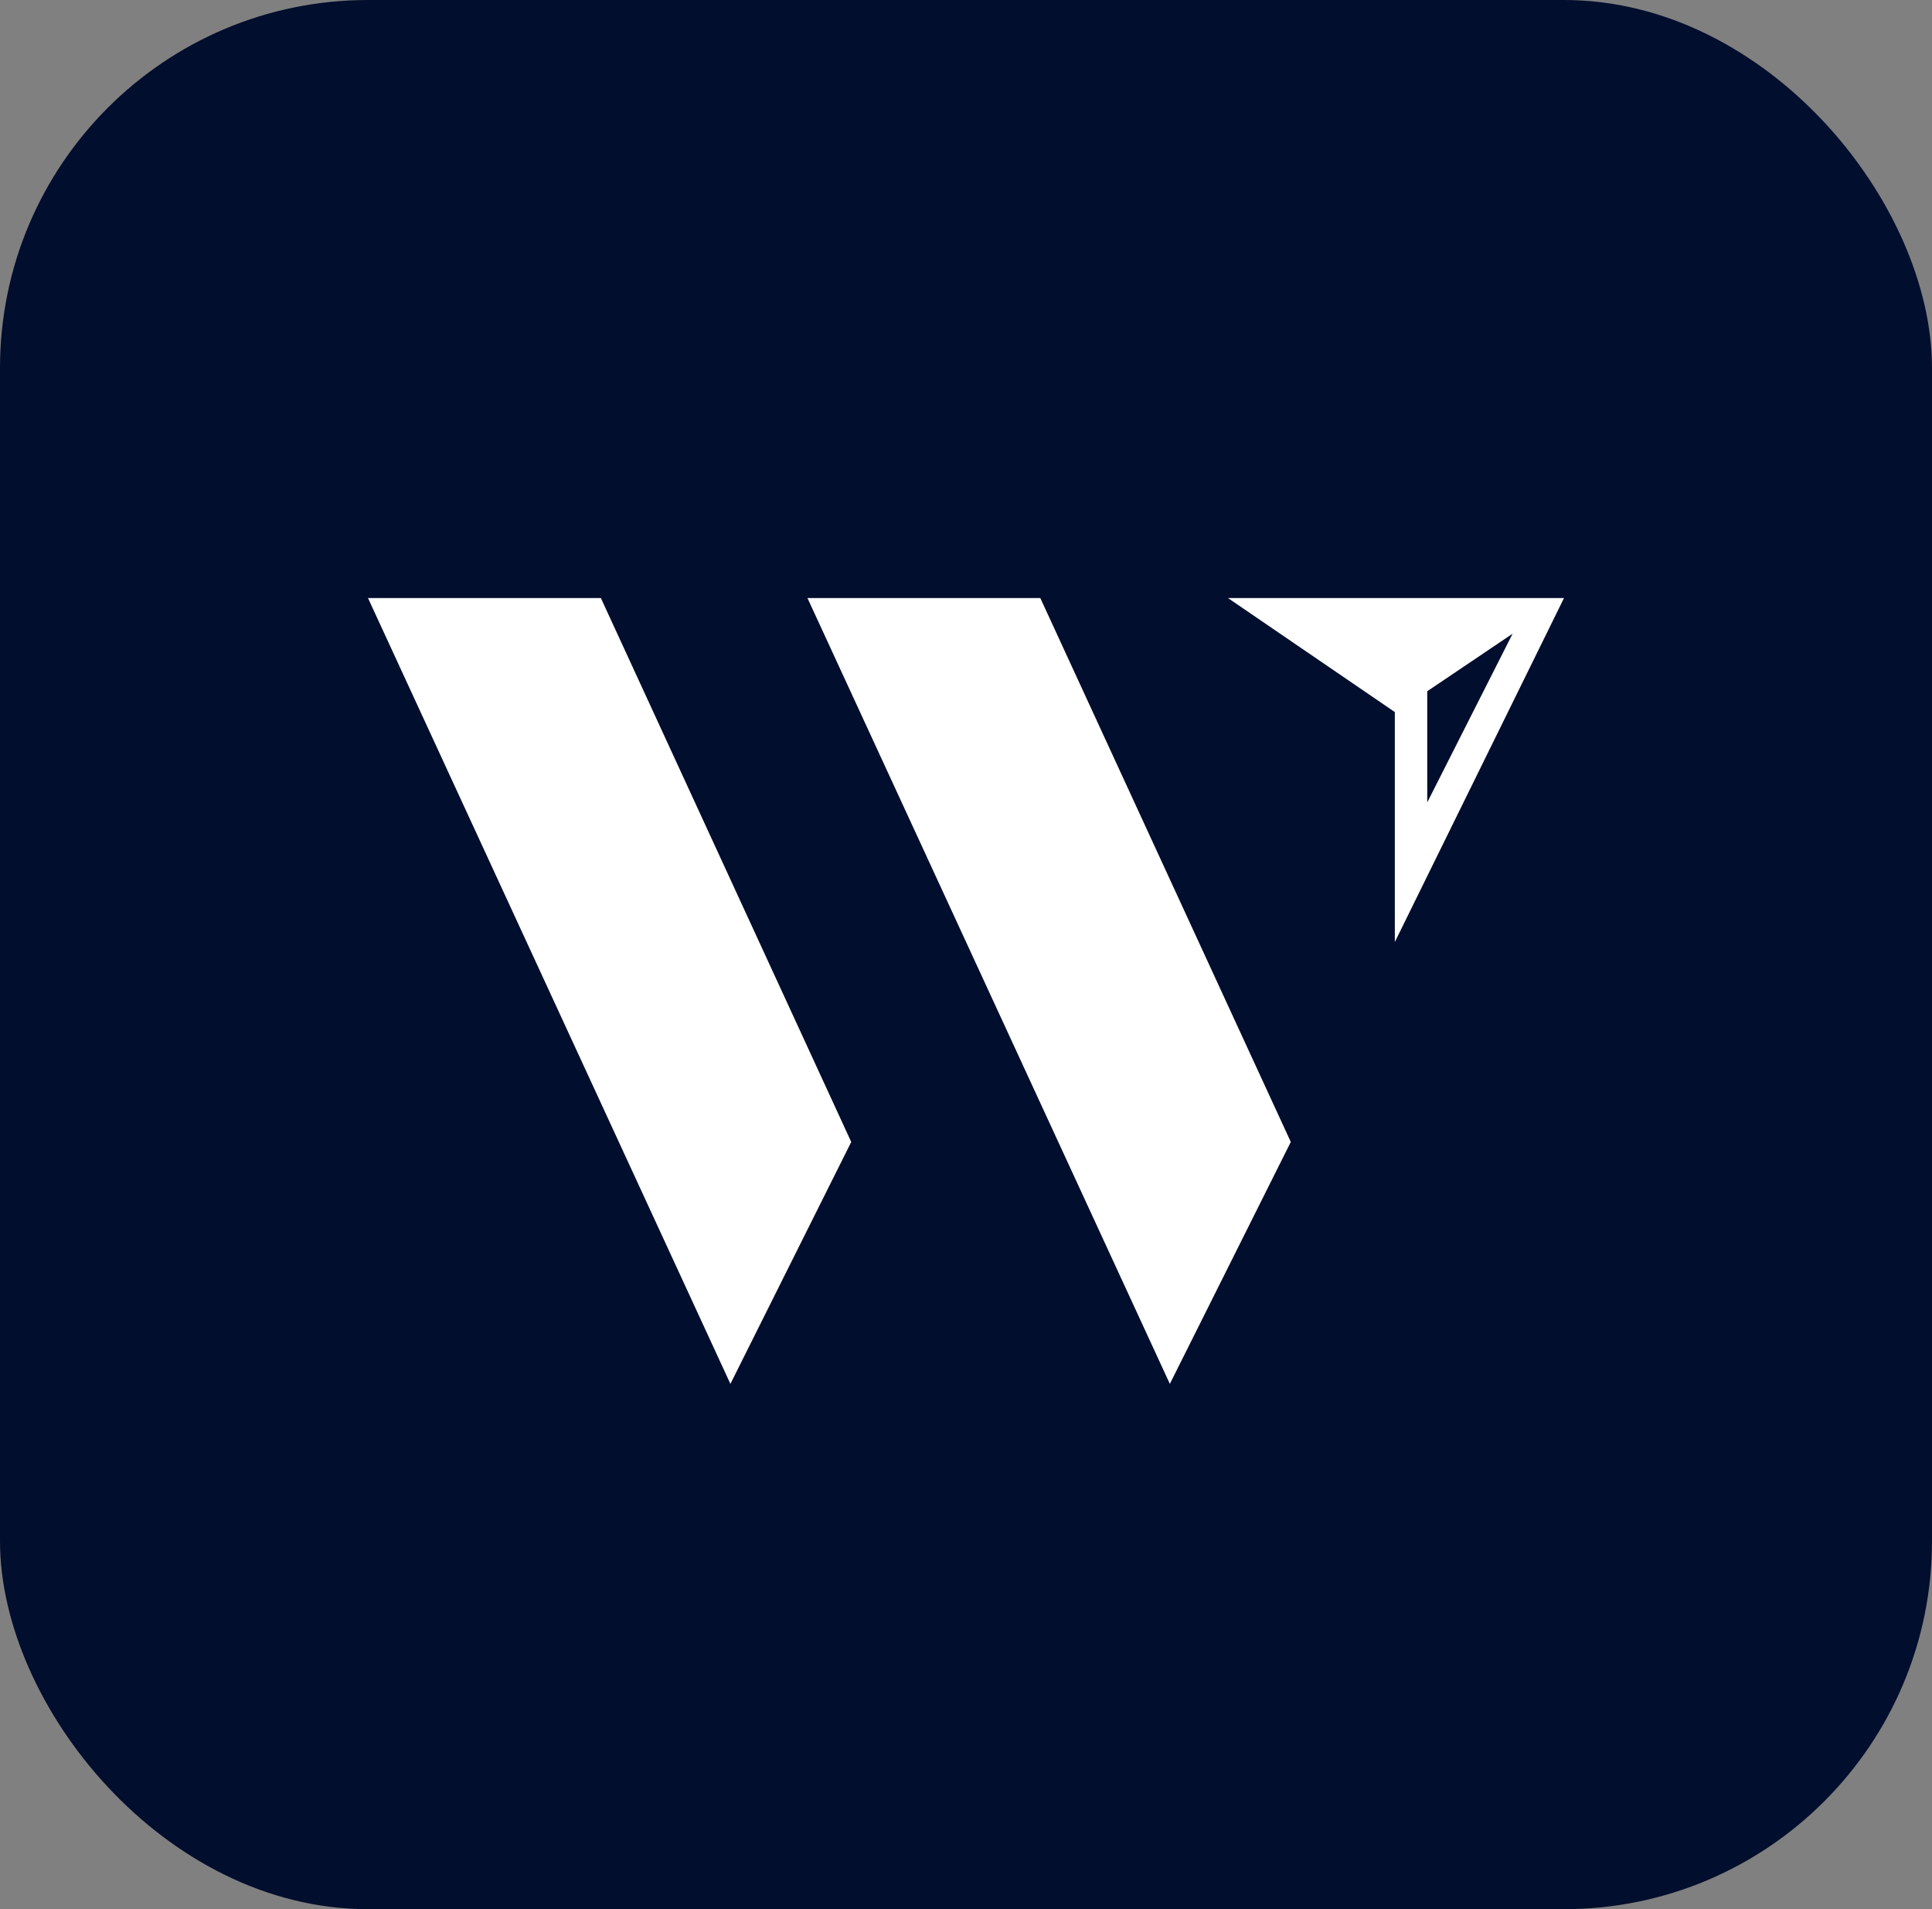 <svg xmlns="http://www.w3.org/2000/svg" version="1.1" xmlns:xlink="http://www.w3.org/1999/xlink" width="84" height="83"><rect width="100%" height="100%" fill="#808080" stroke="none"/><svg width="84" height="83" viewBox="0 0 84 83" fill="none" xmlns="http://www.w3.org/2000/svg">
<rect width="84" height="83" rx="16" fill="#020E2D"></rect>
<path d="M62.054 30.051L65.766 27.549L62.054 34.884V30.047V30.051ZM68 26H53.391L60.645 30.956V40.953L68 26Z" fill="white"></path>
<path d="M16 26L31.757 60.163L37.01 49.646L26.125 26H16Z" fill="white"></path>
<path d="M35.107 26L50.863 60.163L56.121 49.645L45.231 26H35.107Z" fill="white"></path>
</svg><style>@media (prefers-color-scheme: light) { :root { filter: none; } }
@media (prefers-color-scheme: dark) { :root { filter: invert(100%); } }
</style></svg>
